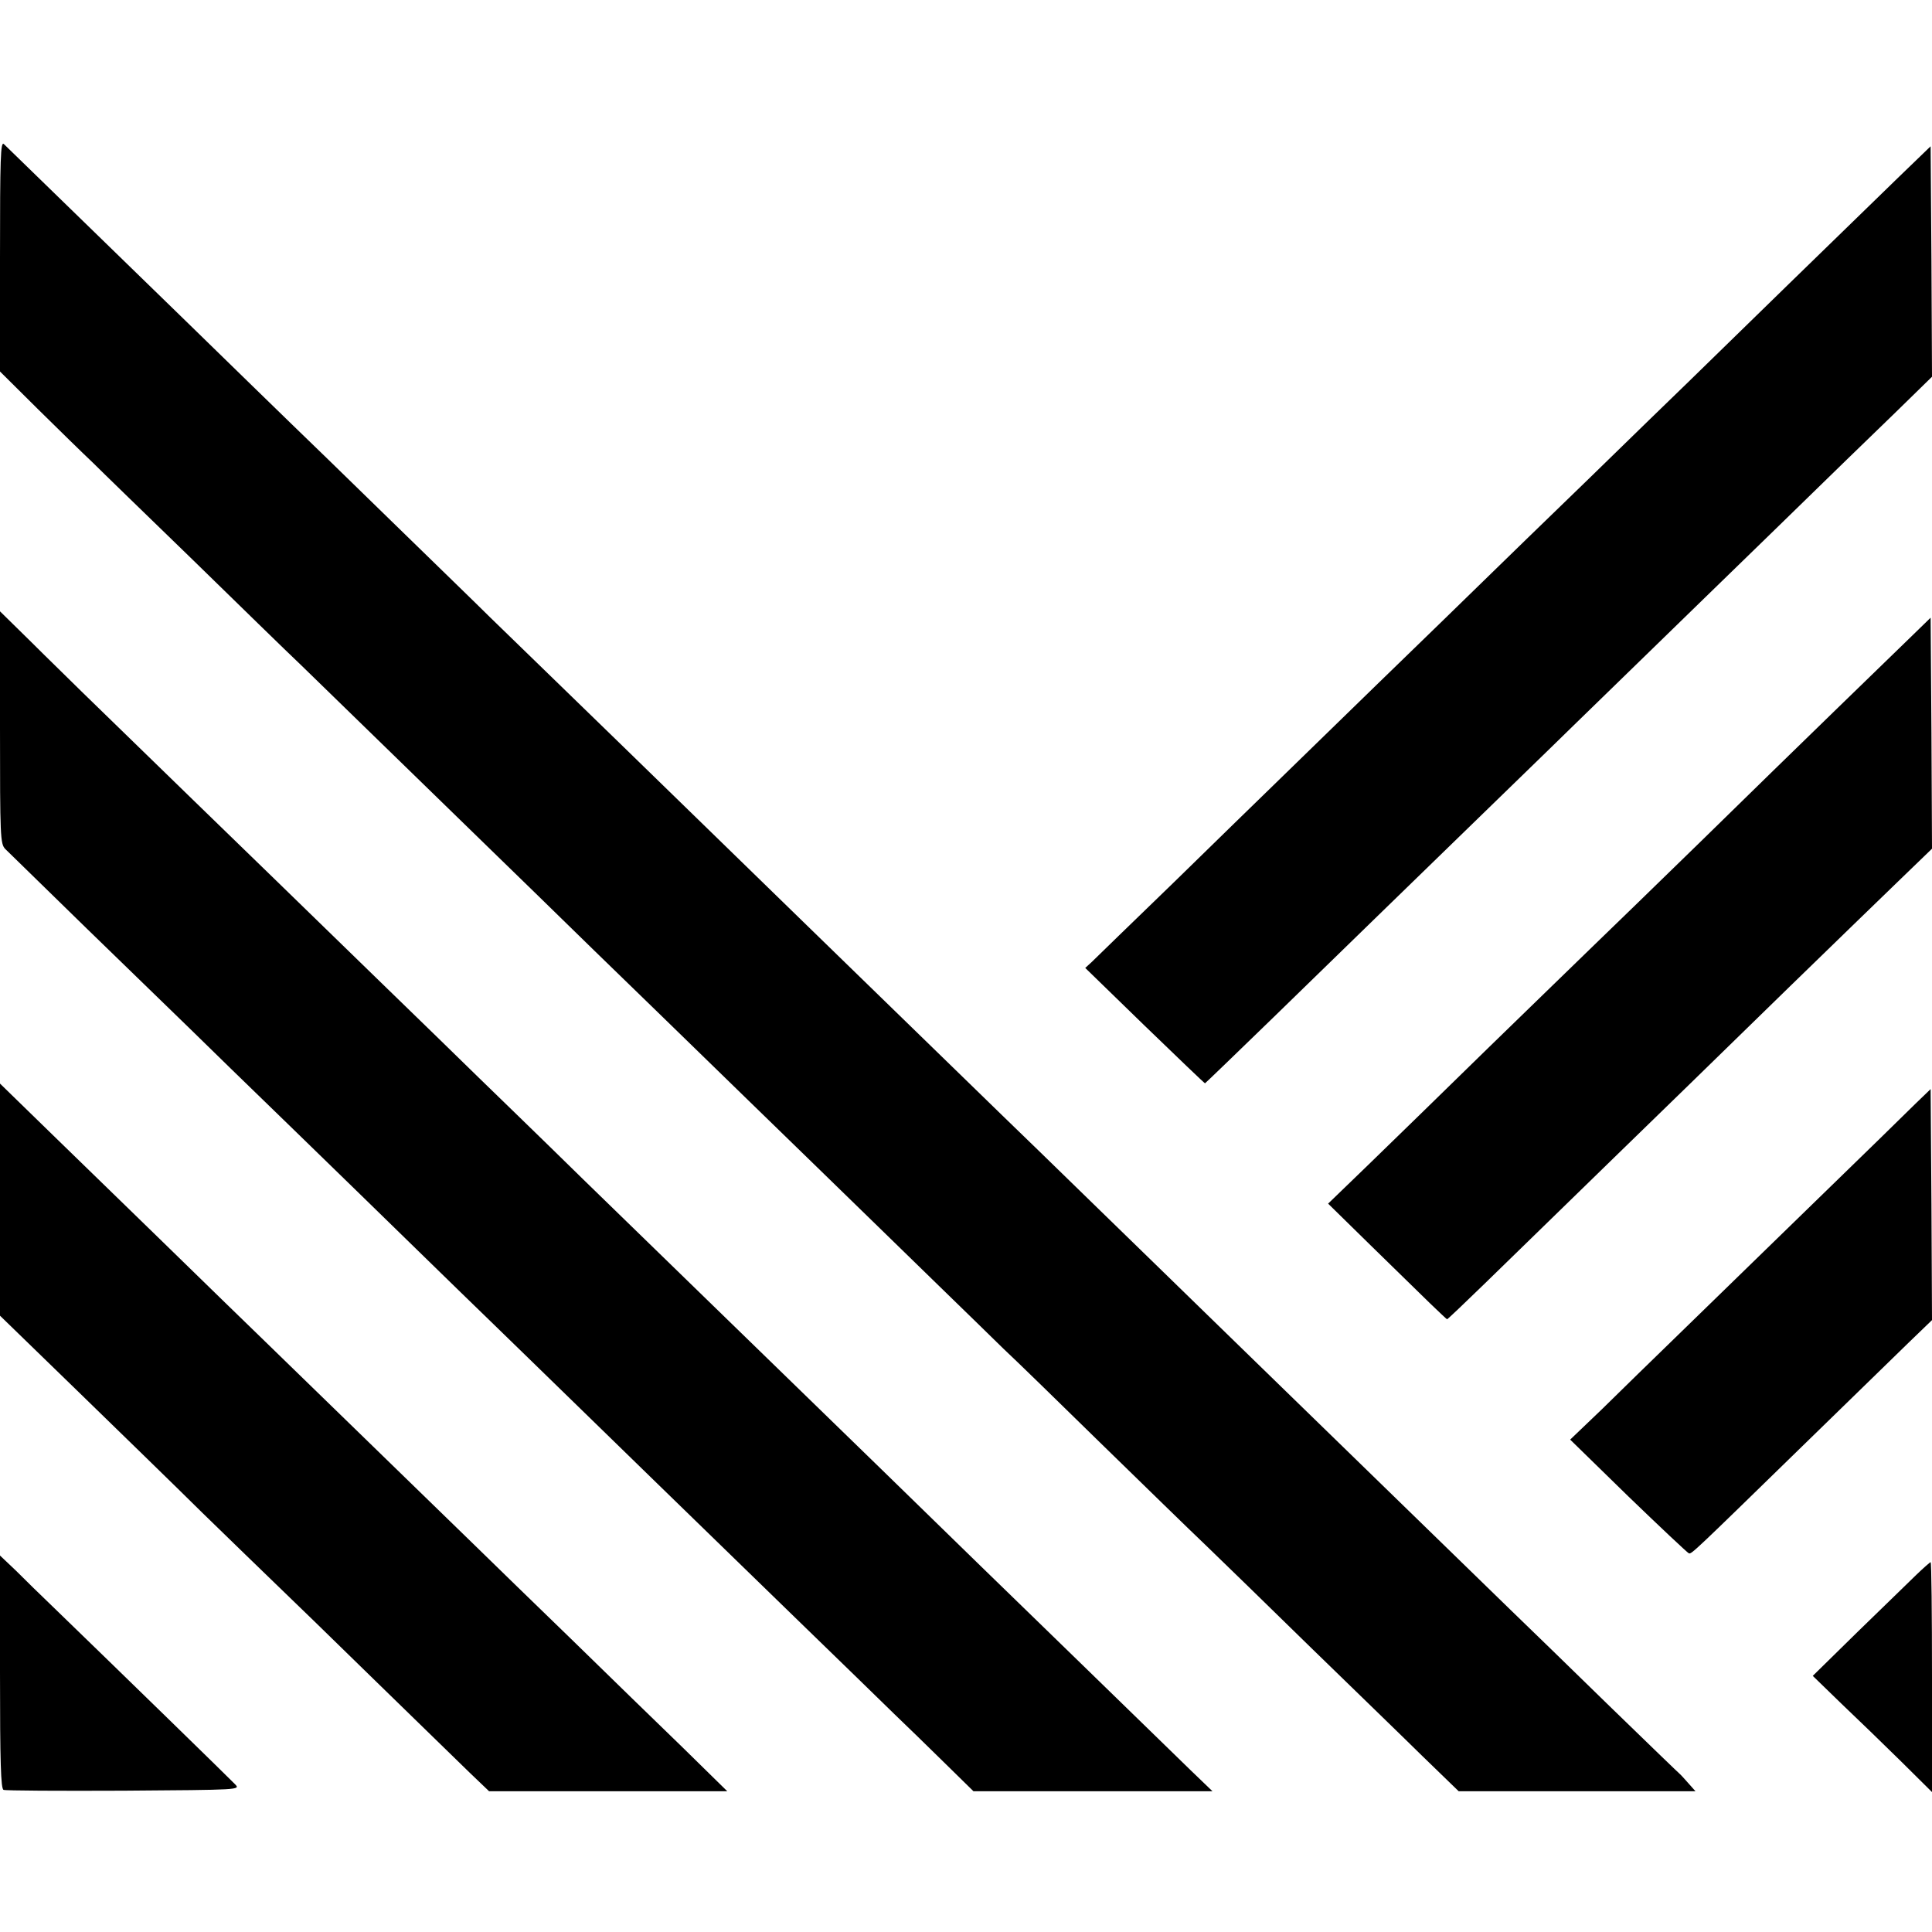 <?xml version="1.0" standalone="no"?>
<!DOCTYPE svg PUBLIC "-//W3C//DTD SVG 20010904//EN"
 "http://www.w3.org/TR/2001/REC-SVG-20010904/DTD/svg10.dtd">
<svg version="1.0" xmlns="http://www.w3.org/2000/svg"
 width="700pt" height="700pt" viewBox="0 0 700 700"
 preserveAspectRatio="xMidYMid meet">
<g transform="translate(0,700) scale(0.1,-0.1)"
fill="#000000" stroke="none">
<path d="M0 6073 l0 -419 137 -136 c76 -75 165 -162 199 -194 33 -33 195 -190
360 -350 164 -160 342 -334 396 -385 81 -79 342 -333 708 -689 42 -41 202
-196 354 -345 153 -148 328 -319 391 -380 62 -60 242 -236 401 -390 158 -154
363 -353 454 -442 91 -88 197 -192 236 -230 40 -37 197 -190 350 -340 154
-150 326 -318 384 -373 58 -56 229 -222 380 -370 151 -147 334 -324 405 -394
l130 -126 429 0 429 0 -24 27 c-13 15 -27 30 -30 33 -4 3 -120 115 -259 250
-138 135 -300 292 -358 348 -105 102 -523 509 -851 828 -91 89 -209 203 -261
254 -52 51 -220 214 -374 364 -153 149 -313 305 -356 346 -81 79 -547 532
-730 710 -284 277 -1047 1019 -1125 1094 -38 38 -200 195 -360 351 -159 155
-321 313 -360 350 -38 37 -211 205 -384 374 -317 308 -632 615 -657 639 -12
11 -14 -52 -14 -405z"/>
<path d="M6880 6359 c-63 -61 -243 -236 -400 -389 -157 -153 -321 -313 -365
-356 -44 -42 -206 -200 -360 -350 -154 -149 -323 -313 -375 -364 -52 -51 -227
-221 -389 -378 -162 -158 -332 -323 -377 -367 -45 -44 -207 -201 -359 -350
-153 -148 -288 -279 -300 -291 l-23 -21 215 -209 c119 -115 217 -209 219 -209
1 0 113 108 249 240 136 132 304 296 375 365 303 295 649 630 720 700 42 41
158 154 257 250 99 96 312 304 474 461 162 158 354 345 427 415 l132 129 -2
417 -3 418 -115 -111z"/>
<path d="M0 4364 c0 -396 1 -421 19 -440 10 -10 143 -140 296 -289 153 -148
321 -312 374 -363 53 -52 219 -214 370 -360 151 -147 358 -348 460 -448 102
-100 218 -212 257 -250 39 -38 206 -200 370 -360 165 -161 333 -324 374 -364
41 -40 203 -197 360 -350 157 -152 319 -310 360 -350 41 -39 123 -119 181
-176 l106 -104 433 0 433 0 -79 76 c-43 42 -211 205 -373 363 -162 157 -337
328 -390 379 -53 52 -213 208 -356 347 -282 274 -351 341 -611 594 -94 91
-305 297 -470 457 -164 161 -336 327 -380 370 -45 44 -211 206 -370 360 -159
155 -323 314 -364 354 -66 64 -508 493 -705 685 -39 39 -122 119 -183 180
l-112 110 0 -421z"/>
<path d="M6920 4689 c-41 -40 -163 -158 -271 -263 -108 -105 -328 -319 -488
-476 -161 -157 -334 -325 -384 -373 -51 -49 -222 -216 -382 -371 -159 -156
-356 -347 -436 -425 l-147 -142 155 -152 c86 -84 182 -178 214 -209 33 -32 61
-58 62 -58 2 0 62 57 133 126 389 379 676 658 748 728 44 43 207 202 361 352
154 150 333 323 398 386 l117 113 -2 418 -3 419 -75 -73z"/>
<path d="M0 2654 l0 -421 277 -269 c152 -148 358 -348 457 -446 100 -97 219
-213 266 -258 47 -45 209 -202 360 -350 151 -147 306 -298 343 -334 l69 -66
431 0 432 0 -161 158 c-89 86 -271 263 -405 394 -134 130 -294 285 -355 345
-171 166 -658 640 -755 734 -48 46 -214 208 -370 360 -156 152 -334 325 -396
385 -62 60 -130 127 -153 149 l-40 39 0 -420z"/>
<path d="M6939 3000 c-30 -30 -194 -190 -364 -355 -169 -165 -387 -376 -483
-470 -96 -93 -226 -220 -288 -281 l-115 -110 210 -205 c116 -112 215 -205 220
-207 10 -3 13 0 415 392 164 160 336 327 382 372 l84 81 -2 418 -3 419 -56
-54z"/>
<path d="M0 942 c0 -329 3 -424 13 -427 6 -3 202 -4 435 -3 423 3 423 3 404
23 -16 17 -417 408 -661 644 -42 40 -102 99 -133 130 l-58 55 0 -422z"/>
<path d="M6943 1294 c-26 -26 -122 -118 -212 -206 l-163 -160 103 -100 c57
-54 155 -149 217 -210 l112 -111 0 416 c0 229 -2 417 -5 417 -2 0 -26 -21 -52
-46z"/>
</g>
</svg>
